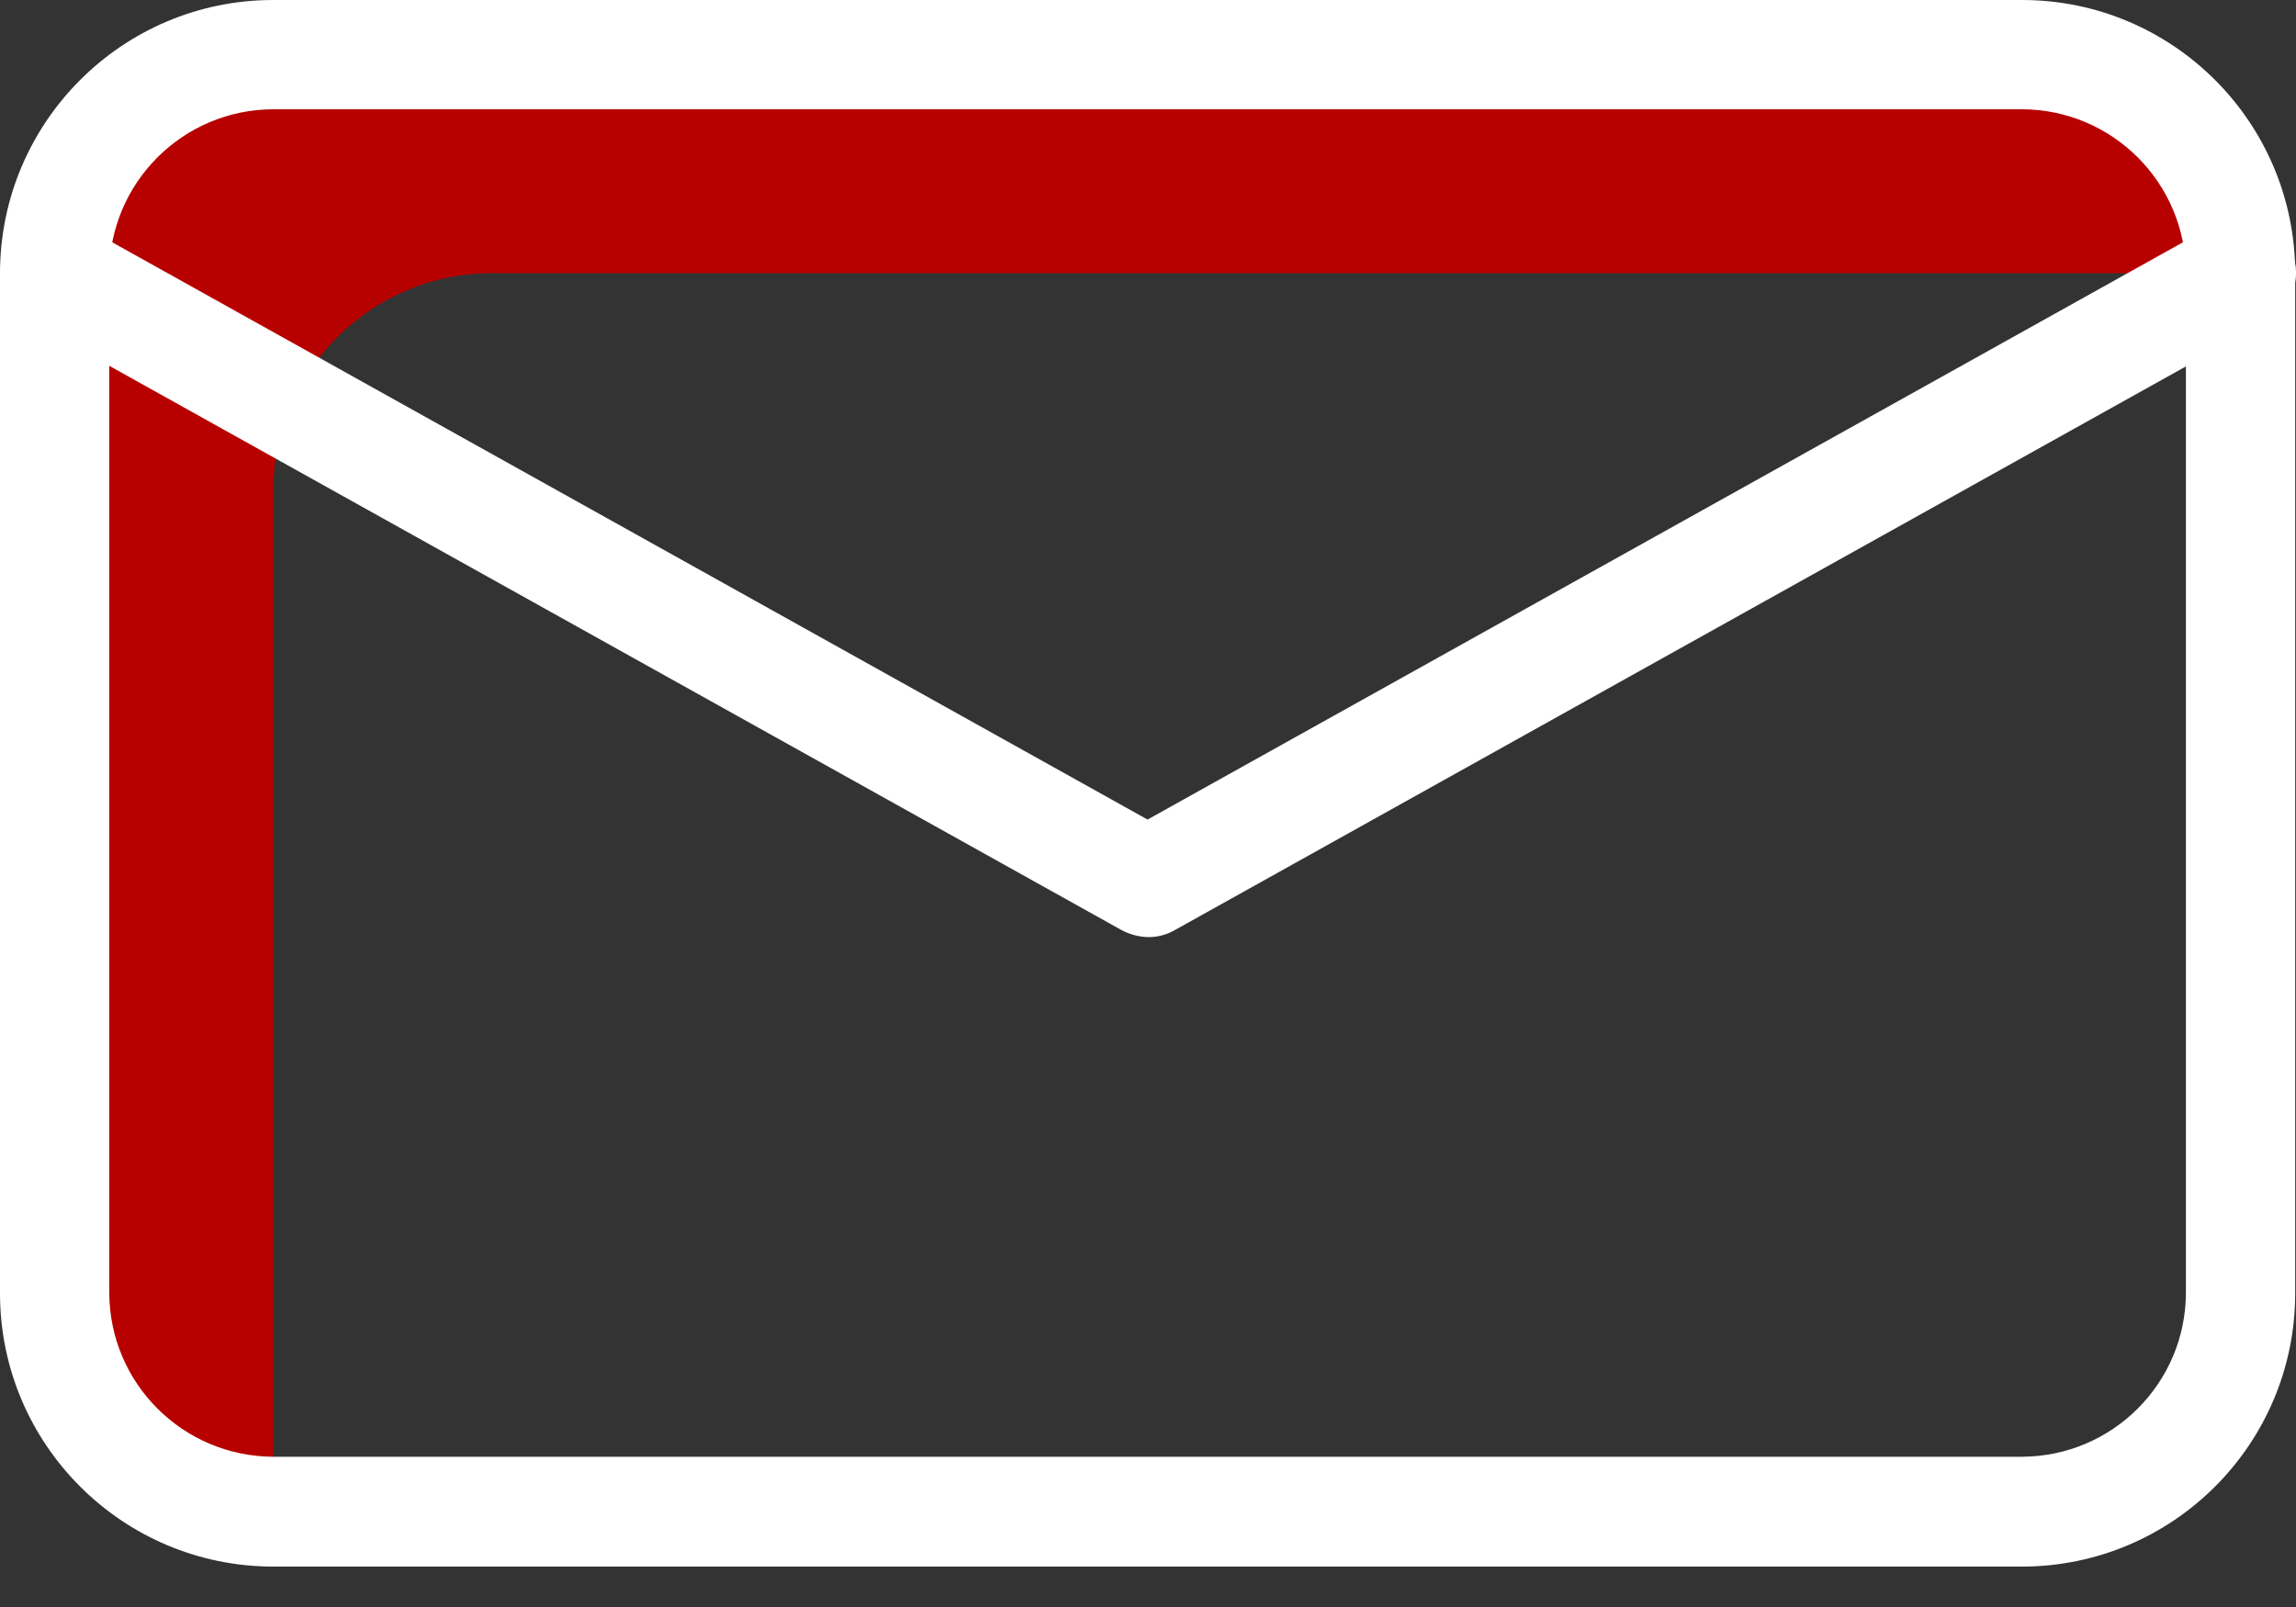 <svg width="20" height="14" viewBox="0 0 20 14" fill="none" xmlns="http://www.w3.org/2000/svg">
<rect x="0" y="0" width="20" height="14" fill="#333333" stroke="none"/>
<path d="M4.284 2.38H19.517C19.517 1.328 18.665 0.476 17.613 0.476H2.38C1.328 0.476 0.476 1.328 0.476 2.38V11.268C0.476 12.319 1.328 13.172 2.38 13.172V4.284C2.38 3.233 3.233 2.38 4.284 2.38Z" fill="#B70100"/>
<path d="M19.284 1.961L9.996 7.14L0.709 1.961C0.479 1.834 0.189 1.917 0.062 2.147C-0.066 2.377 0.017 2.667 0.247 2.794L9.768 8.102C9.84 8.141 9.92 8.162 10.001 8.164C10.083 8.165 10.164 8.143 10.235 8.102L19.755 2.794C19.985 2.666 20.068 2.377 19.941 2.147C19.808 1.917 19.517 1.835 19.284 1.961Z" fill="white"/>
<path d="M17.613 0H2.38C1.066 0 0.001 1.066 0 2.38V11.268C0.001 12.582 1.066 13.647 2.38 13.648H17.613C18.927 13.647 19.992 12.582 19.993 11.268V2.38C19.992 1.066 18.927 0 17.613 0ZM19.041 11.263C19.039 12.05 18.401 12.688 17.613 12.691H2.38C1.592 12.688 0.954 12.05 0.952 11.263V2.38C0.954 1.592 1.592 0.954 2.38 0.952H17.613C18.401 0.954 19.039 1.592 19.041 2.38V11.263Z" fill="white"/>
</svg>
